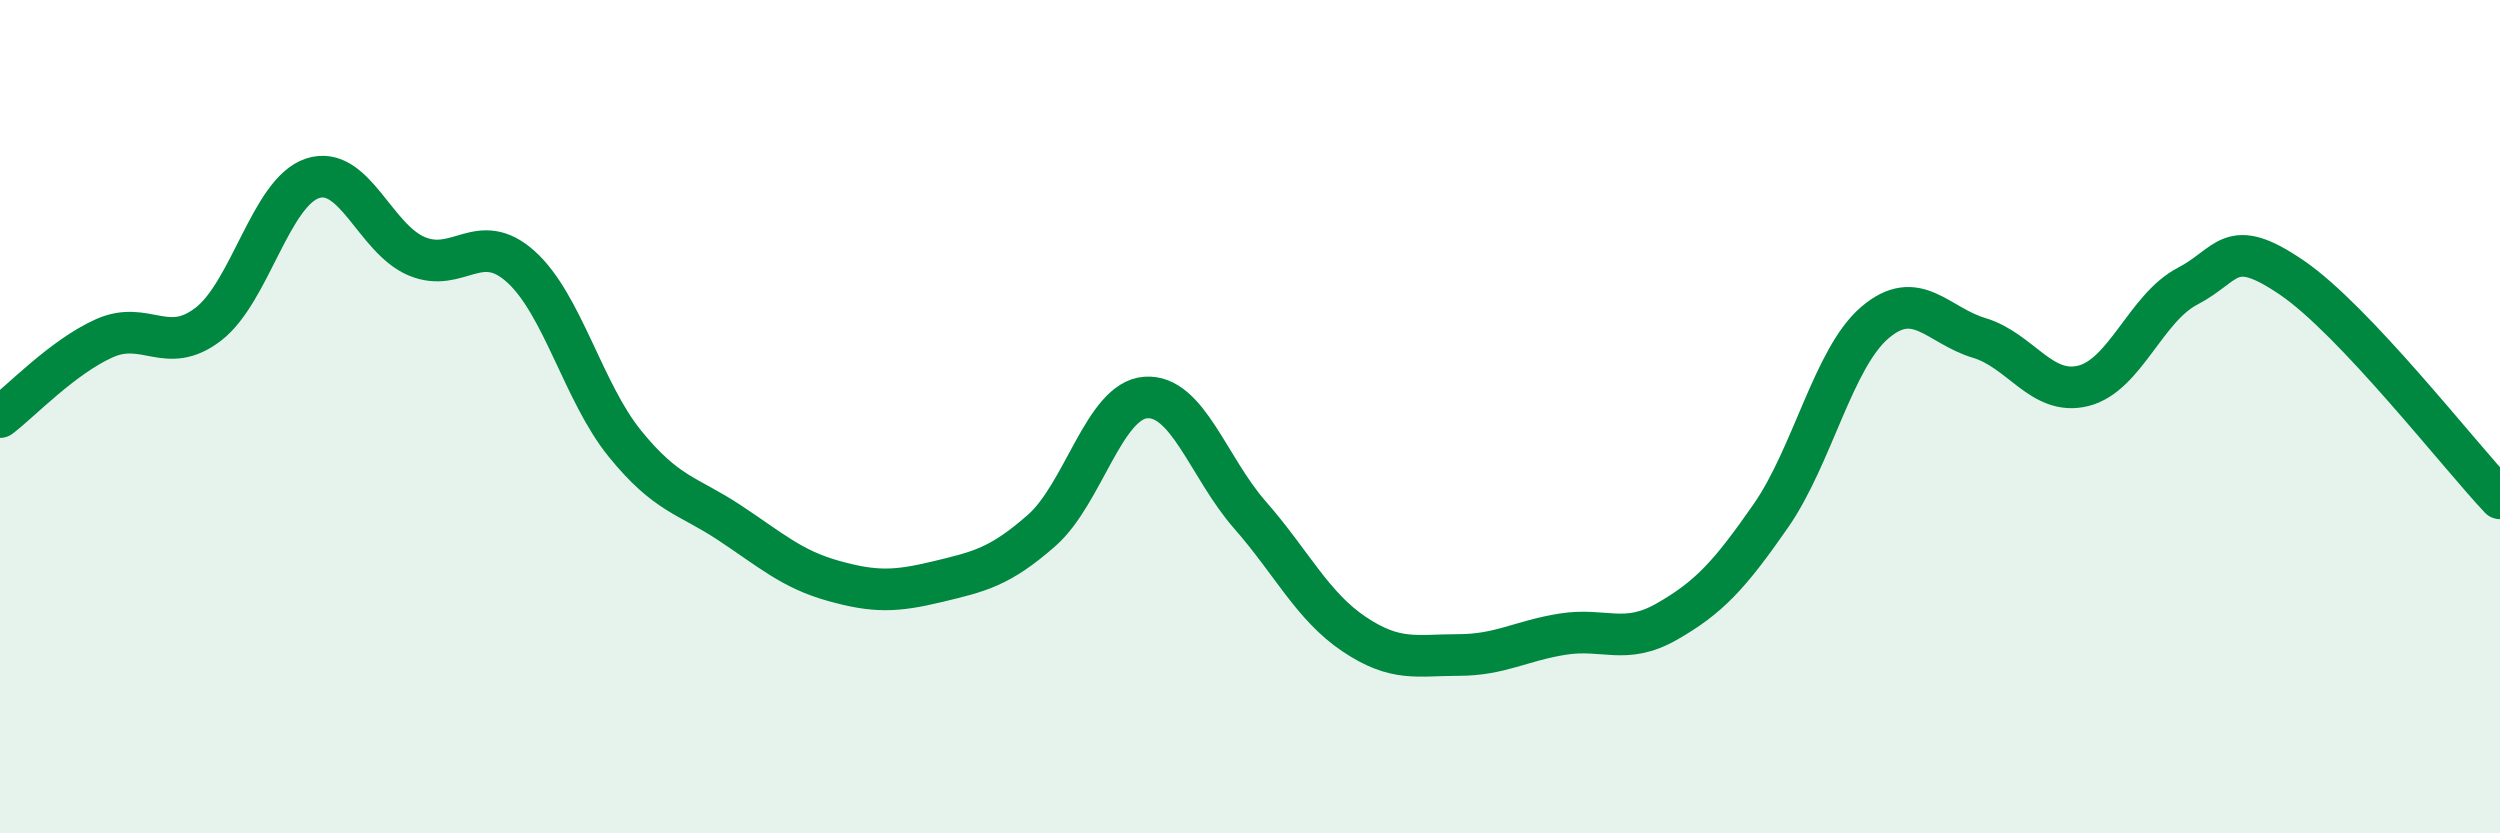 
    <svg width="60" height="20" viewBox="0 0 60 20" xmlns="http://www.w3.org/2000/svg">
      <path
        d="M 0,10.01 C 0.5,9.63 1.5,8.57 2.5,8.12 C 3.5,7.67 4,8.55 5,7.78 C 6,7.01 6.5,4.61 7.5,4.28 C 8.5,3.95 9,5.73 10,6.15 C 11,6.57 11.5,5.5 12.5,6.4 C 13.5,7.3 14,9.42 15,10.65 C 16,11.88 16.5,11.88 17.5,12.54 C 18.5,13.2 19,13.66 20,13.94 C 21,14.22 21.5,14.2 22.5,13.96 C 23.5,13.72 24,13.61 25,12.73 C 26,11.85 26.5,9.61 27.5,9.54 C 28.5,9.47 29,11.22 30,12.36 C 31,13.5 31.5,14.55 32.5,15.22 C 33.5,15.89 34,15.72 35,15.72 C 36,15.72 36.5,15.38 37.5,15.22 C 38.5,15.06 39,15.49 40,14.92 C 41,14.35 41.5,13.82 42.5,12.38 C 43.5,10.94 44,8.59 45,7.74 C 46,6.89 46.5,7.81 47.5,8.11 C 48.5,8.41 49,9.51 50,9.26 C 51,9.01 51.5,7.39 52.5,6.87 C 53.5,6.35 53.5,5.64 55,6.66 C 56.5,7.68 59,10.9 60,11.96L60 20L0 20Z"
        fill="#008740"
        opacity="0.1"
        stroke-linecap="round"
        stroke-linejoin="round"
      />
      <path
        d="M 0,10.01 C 0.5,9.63 1.5,8.57 2.5,8.12 C 3.5,7.67 4,8.55 5,7.78 C 6,7.01 6.5,4.61 7.5,4.28 C 8.5,3.95 9,5.73 10,6.15 C 11,6.57 11.5,5.5 12.5,6.4 C 13.5,7.3 14,9.42 15,10.65 C 16,11.88 16.5,11.88 17.5,12.54 C 18.5,13.2 19,13.66 20,13.94 C 21,14.22 21.5,14.2 22.5,13.96 C 23.5,13.72 24,13.61 25,12.73 C 26,11.85 26.5,9.61 27.5,9.54 C 28.5,9.47 29,11.22 30,12.36 C 31,13.5 31.5,14.55 32.5,15.22 C 33.5,15.89 34,15.72 35,15.72 C 36,15.72 36.5,15.38 37.5,15.22 C 38.5,15.06 39,15.49 40,14.92 C 41,14.35 41.5,13.82 42.5,12.38 C 43.5,10.94 44,8.59 45,7.74 C 46,6.89 46.5,7.81 47.5,8.11 C 48.5,8.41 49,9.51 50,9.26 C 51,9.01 51.5,7.39 52.5,6.87 C 53.5,6.35 53.5,5.64 55,6.66 C 56.5,7.68 59,10.9 60,11.96"
        stroke="#008740"
        stroke-width="1"
        fill="none"
        stroke-linecap="round"
        stroke-linejoin="round"
      />
    </svg>
  